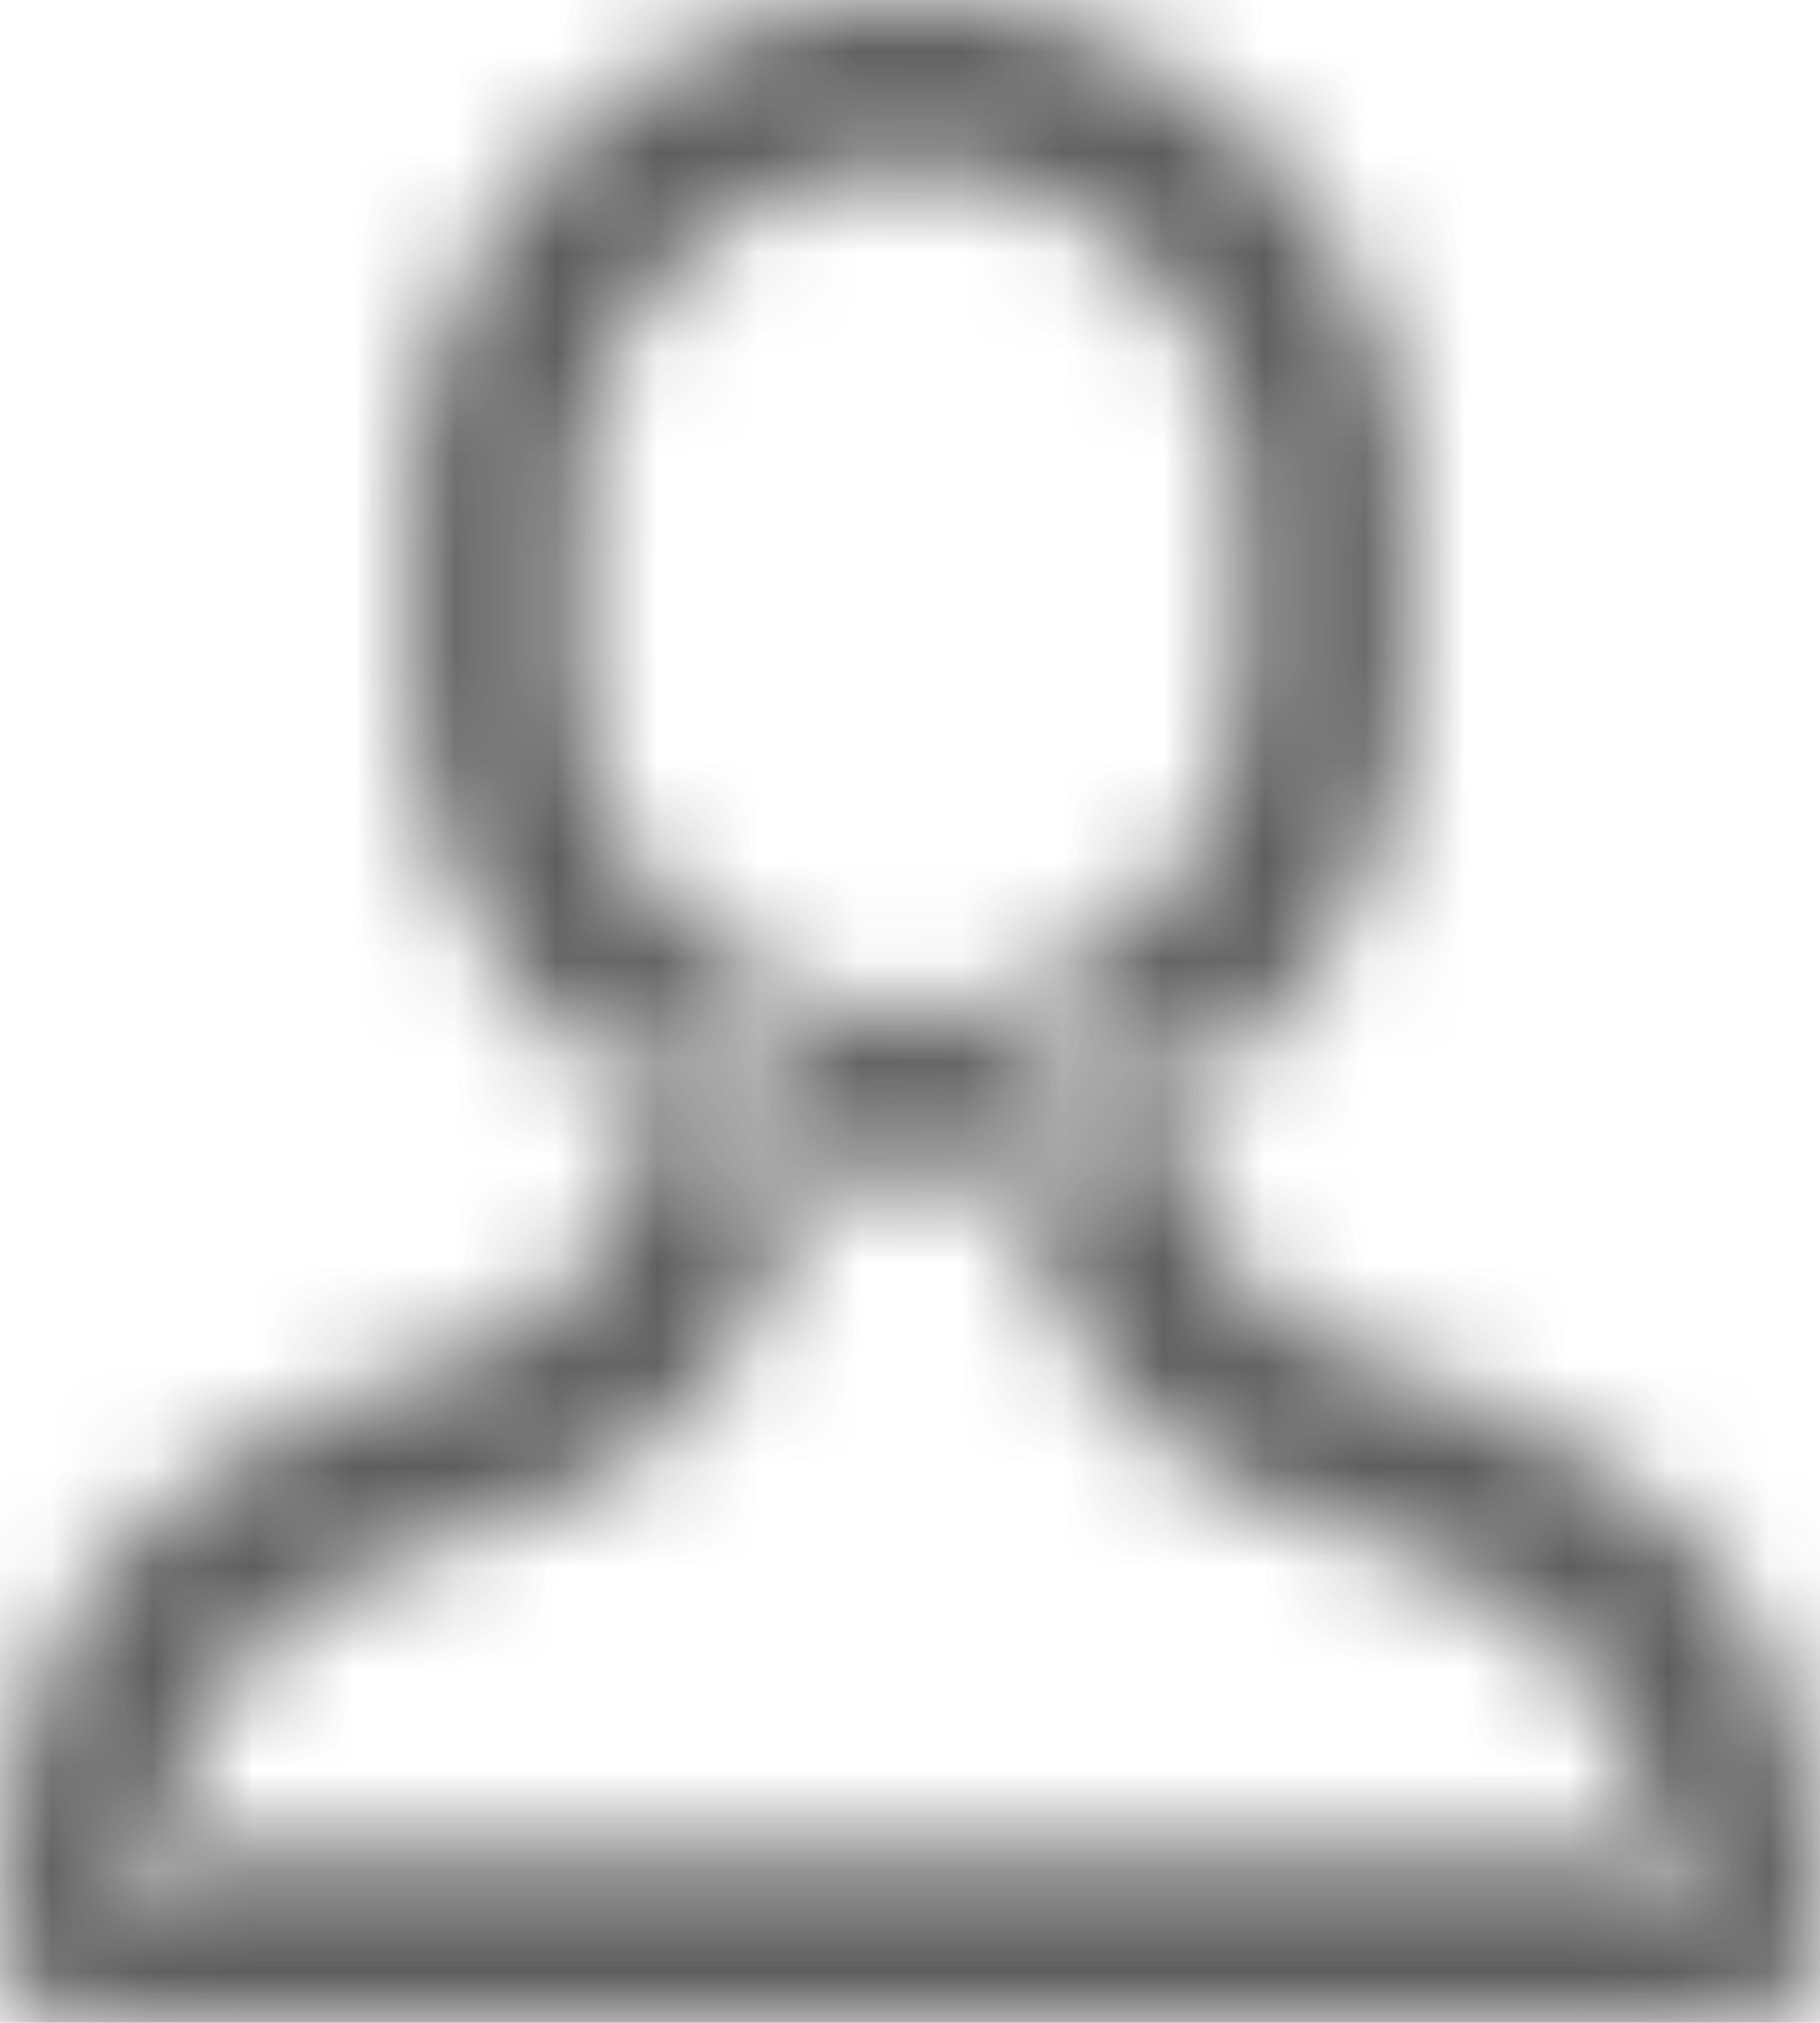 <svg width="18" height="20" version="1.1" xmlns="http://www.w3.org/2000/svg" xmlns:xlink="http://www.w3.org/1999/xlink"><defs><path d="M7.65 15.376C4.352 16.496 3 17.898 3 21.166c0 .46.366.834.818.834h16.364a.826.826 0 00.818-.833c0-3.27-1.352-4.671-4.65-5.79-1.142-.389-1.717-1.557-1.87-2.994l-1.626.179c.214 2.017 1.064 3.745 2.978 4.395 2.7.917 3.532 1.78 3.532 4.21l.818-.834H3.818l.818.834c0-2.43.833-3.293 3.532-4.21 1.913-.65 2.764-2.379 2.978-4.395l-1.627-.179c-.152 1.437-.727 2.606-1.869 2.993zm9.26-6.71c0 2.762-2.2 5-4.91 5s-4.91-2.238-4.91-5V7c0-2.761 2.2-5 4.91-5s4.91 2.239 4.91 5v1.667zm-8.183 0C8.727 10.508 10.193 12 12 12c1.807 0 3.273-1.493 3.273-3.333V7c0-1.84-1.466-3.333-3.273-3.333-1.807 0-3.273 1.492-3.273 3.333v1.667z" id="path-1"/></defs><g id="*-Website-Template" stroke="none" stroke-width="1" fill="none" fill-rule="evenodd" opacity=".8"><g id="02---Content-Page-Copy" transform="translate(-925 -696)"><g id="Group-6" transform="translate(922 665)"><g id="Icon/User" transform="translate(0 29)"><path id="Bounding-Box" d="M0 0h24v24H0z"/><mask id="mask-2" fill="#fff"><use xlink:href="#path-1"/></mask><g id="Mixin/Fill/Black" mask="url(#mask-2)" fill-rule="evenodd" fill="#353535"><path id="Rectangle" d="M0 0h24v24H0z"/></g></g></g></g></g></svg>